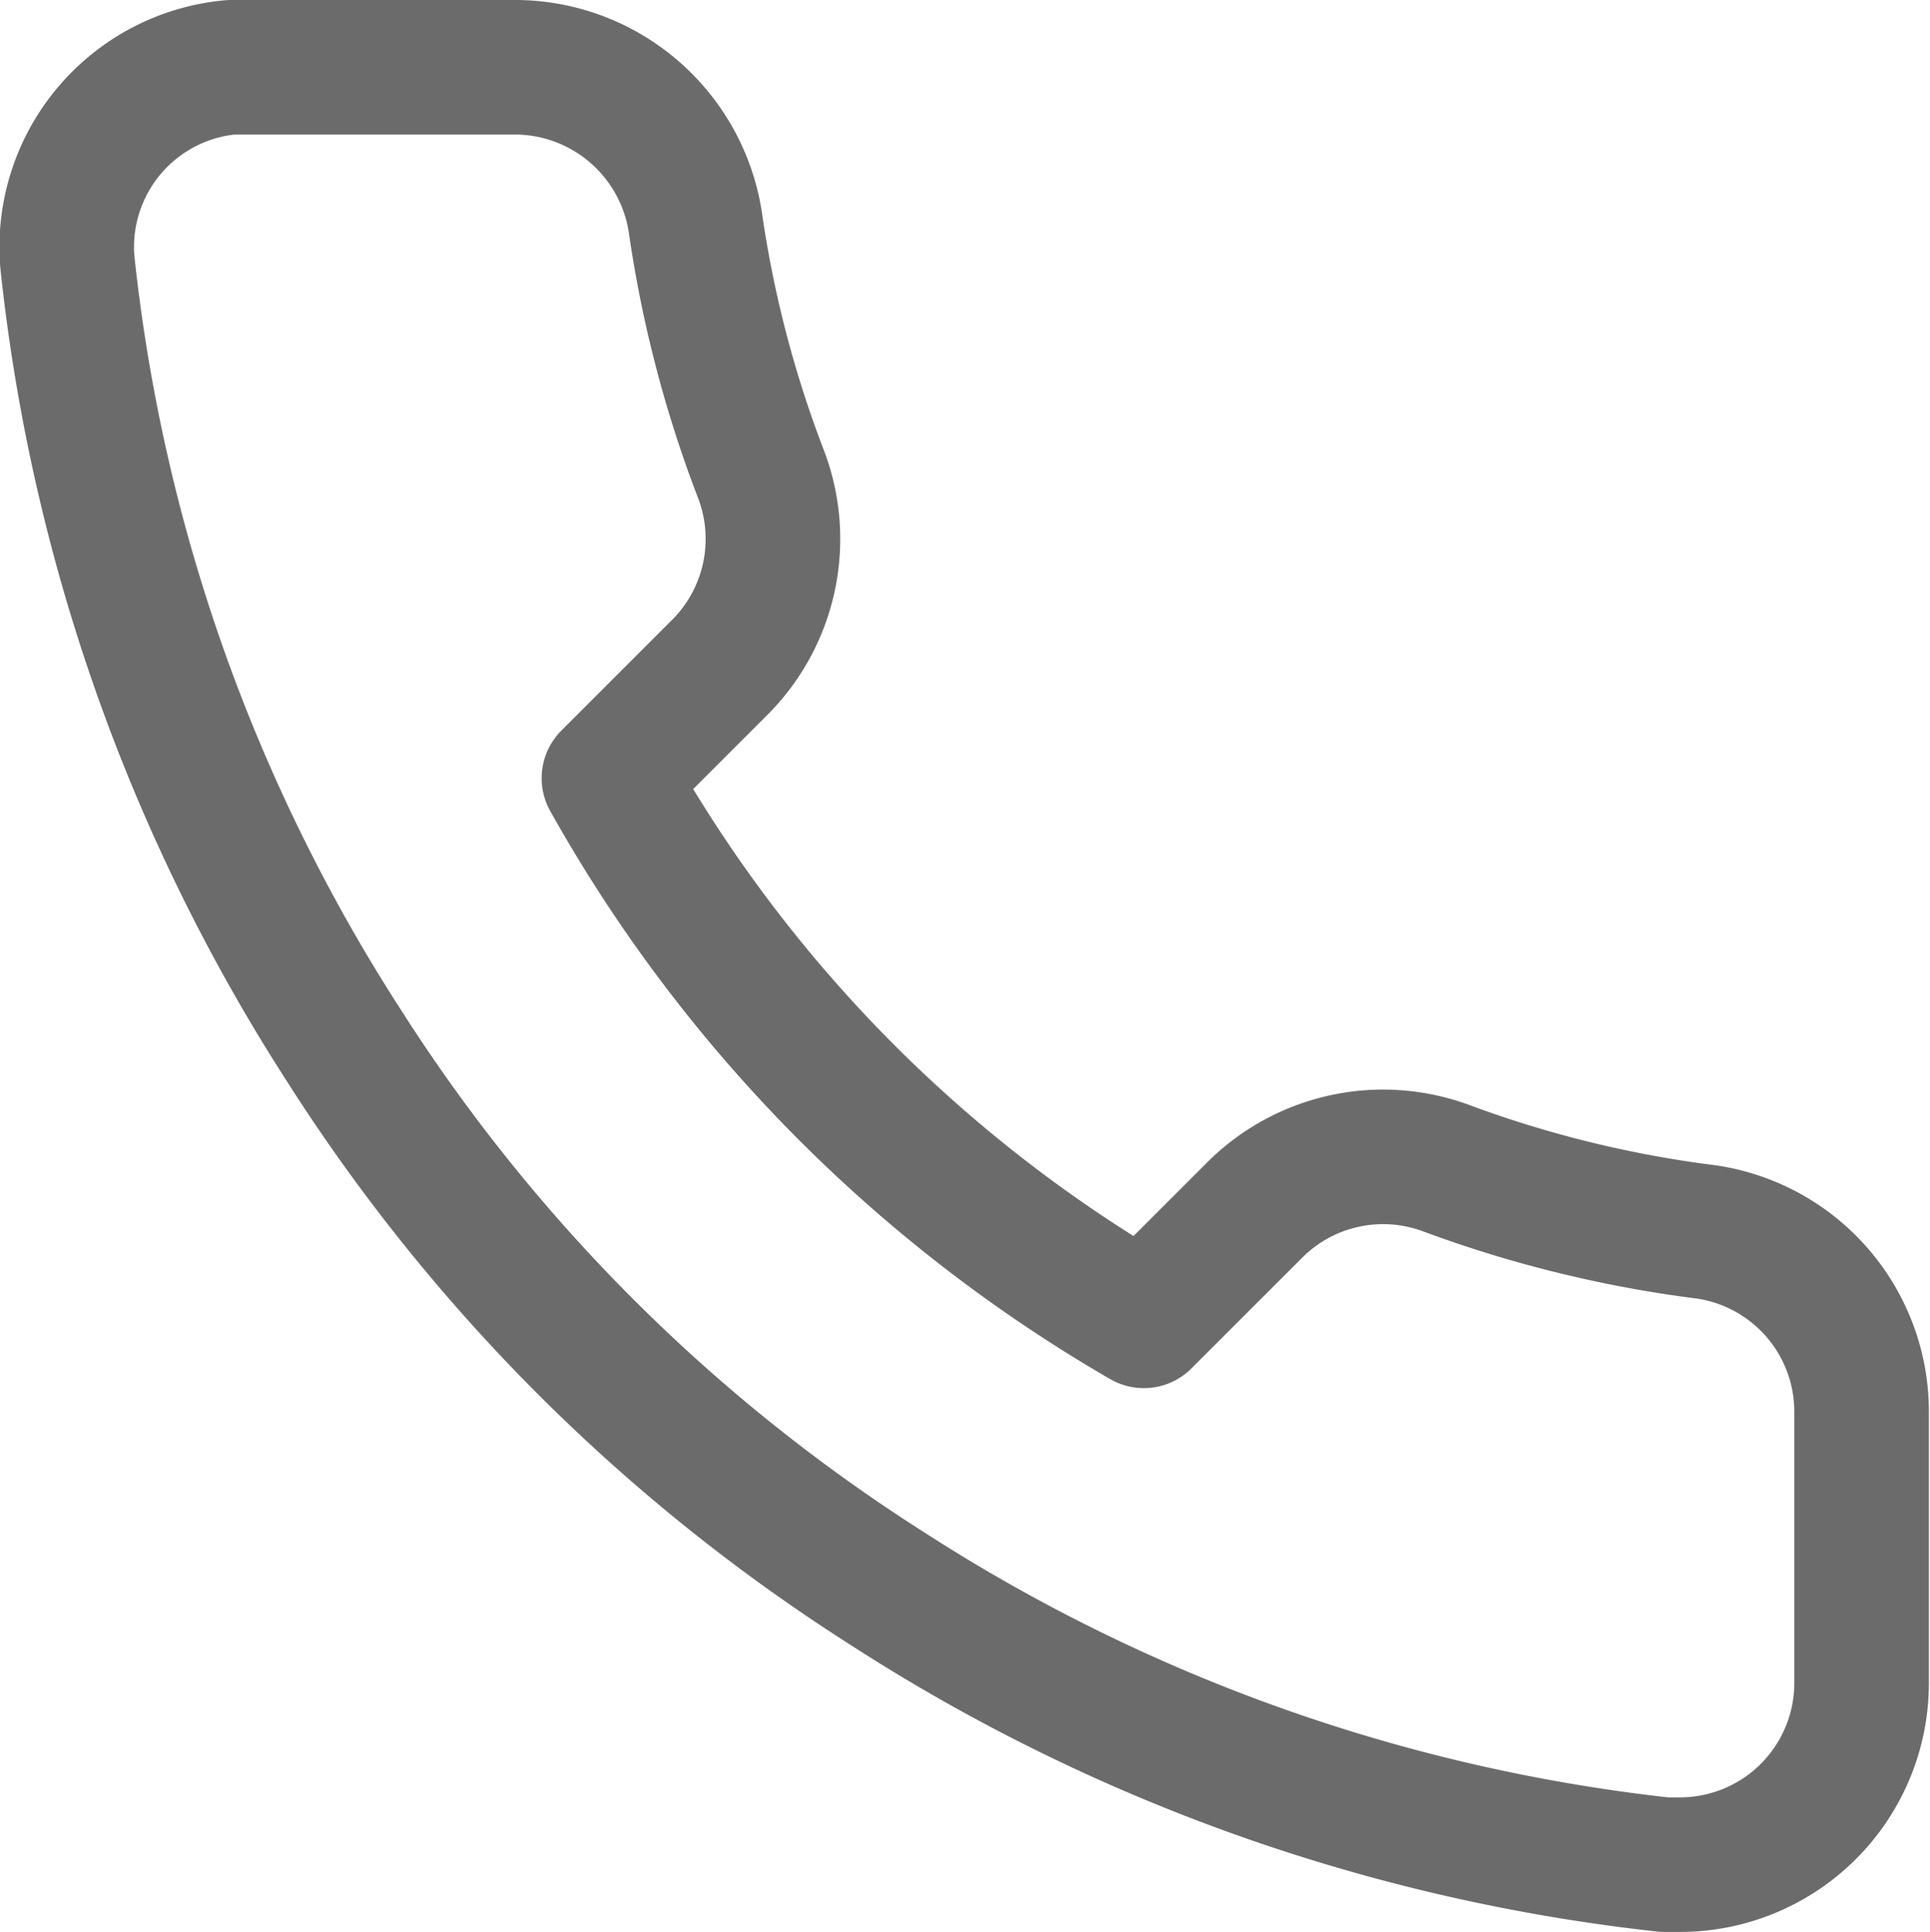<svg xmlns="http://www.w3.org/2000/svg" id="Ebene_1" data-name="Ebene 1" viewBox="2.8 3.76 17.21 17.23"><defs><style>.cls-1{fill:none;stroke:#6b6b6b;stroke-linecap:round;stroke-linejoin:round;stroke-width:1.2px;}</style></defs><path class="cls-1" d="M19.4,16.36v2.41a1.62,1.62,0,0,1-1.61,1.62h-.15a16,16,0,0,1-6.94-2.47,15.79,15.79,0,0,1-4.83-4.83,16,16,0,0,1-2.47-7A1.61,1.61,0,0,1,4.86,4.36H7.42A1.63,1.63,0,0,1,9,5.74,10.38,10.38,0,0,0,9.59,8a1.62,1.62,0,0,1-.36,1.7l-1,1A12.82,12.82,0,0,0,13,15.54l1-1a1.62,1.62,0,0,1,1.7-.36,10.38,10.38,0,0,0,2.26.56A1.62,1.62,0,0,1,19.4,16.36Z"/></svg>